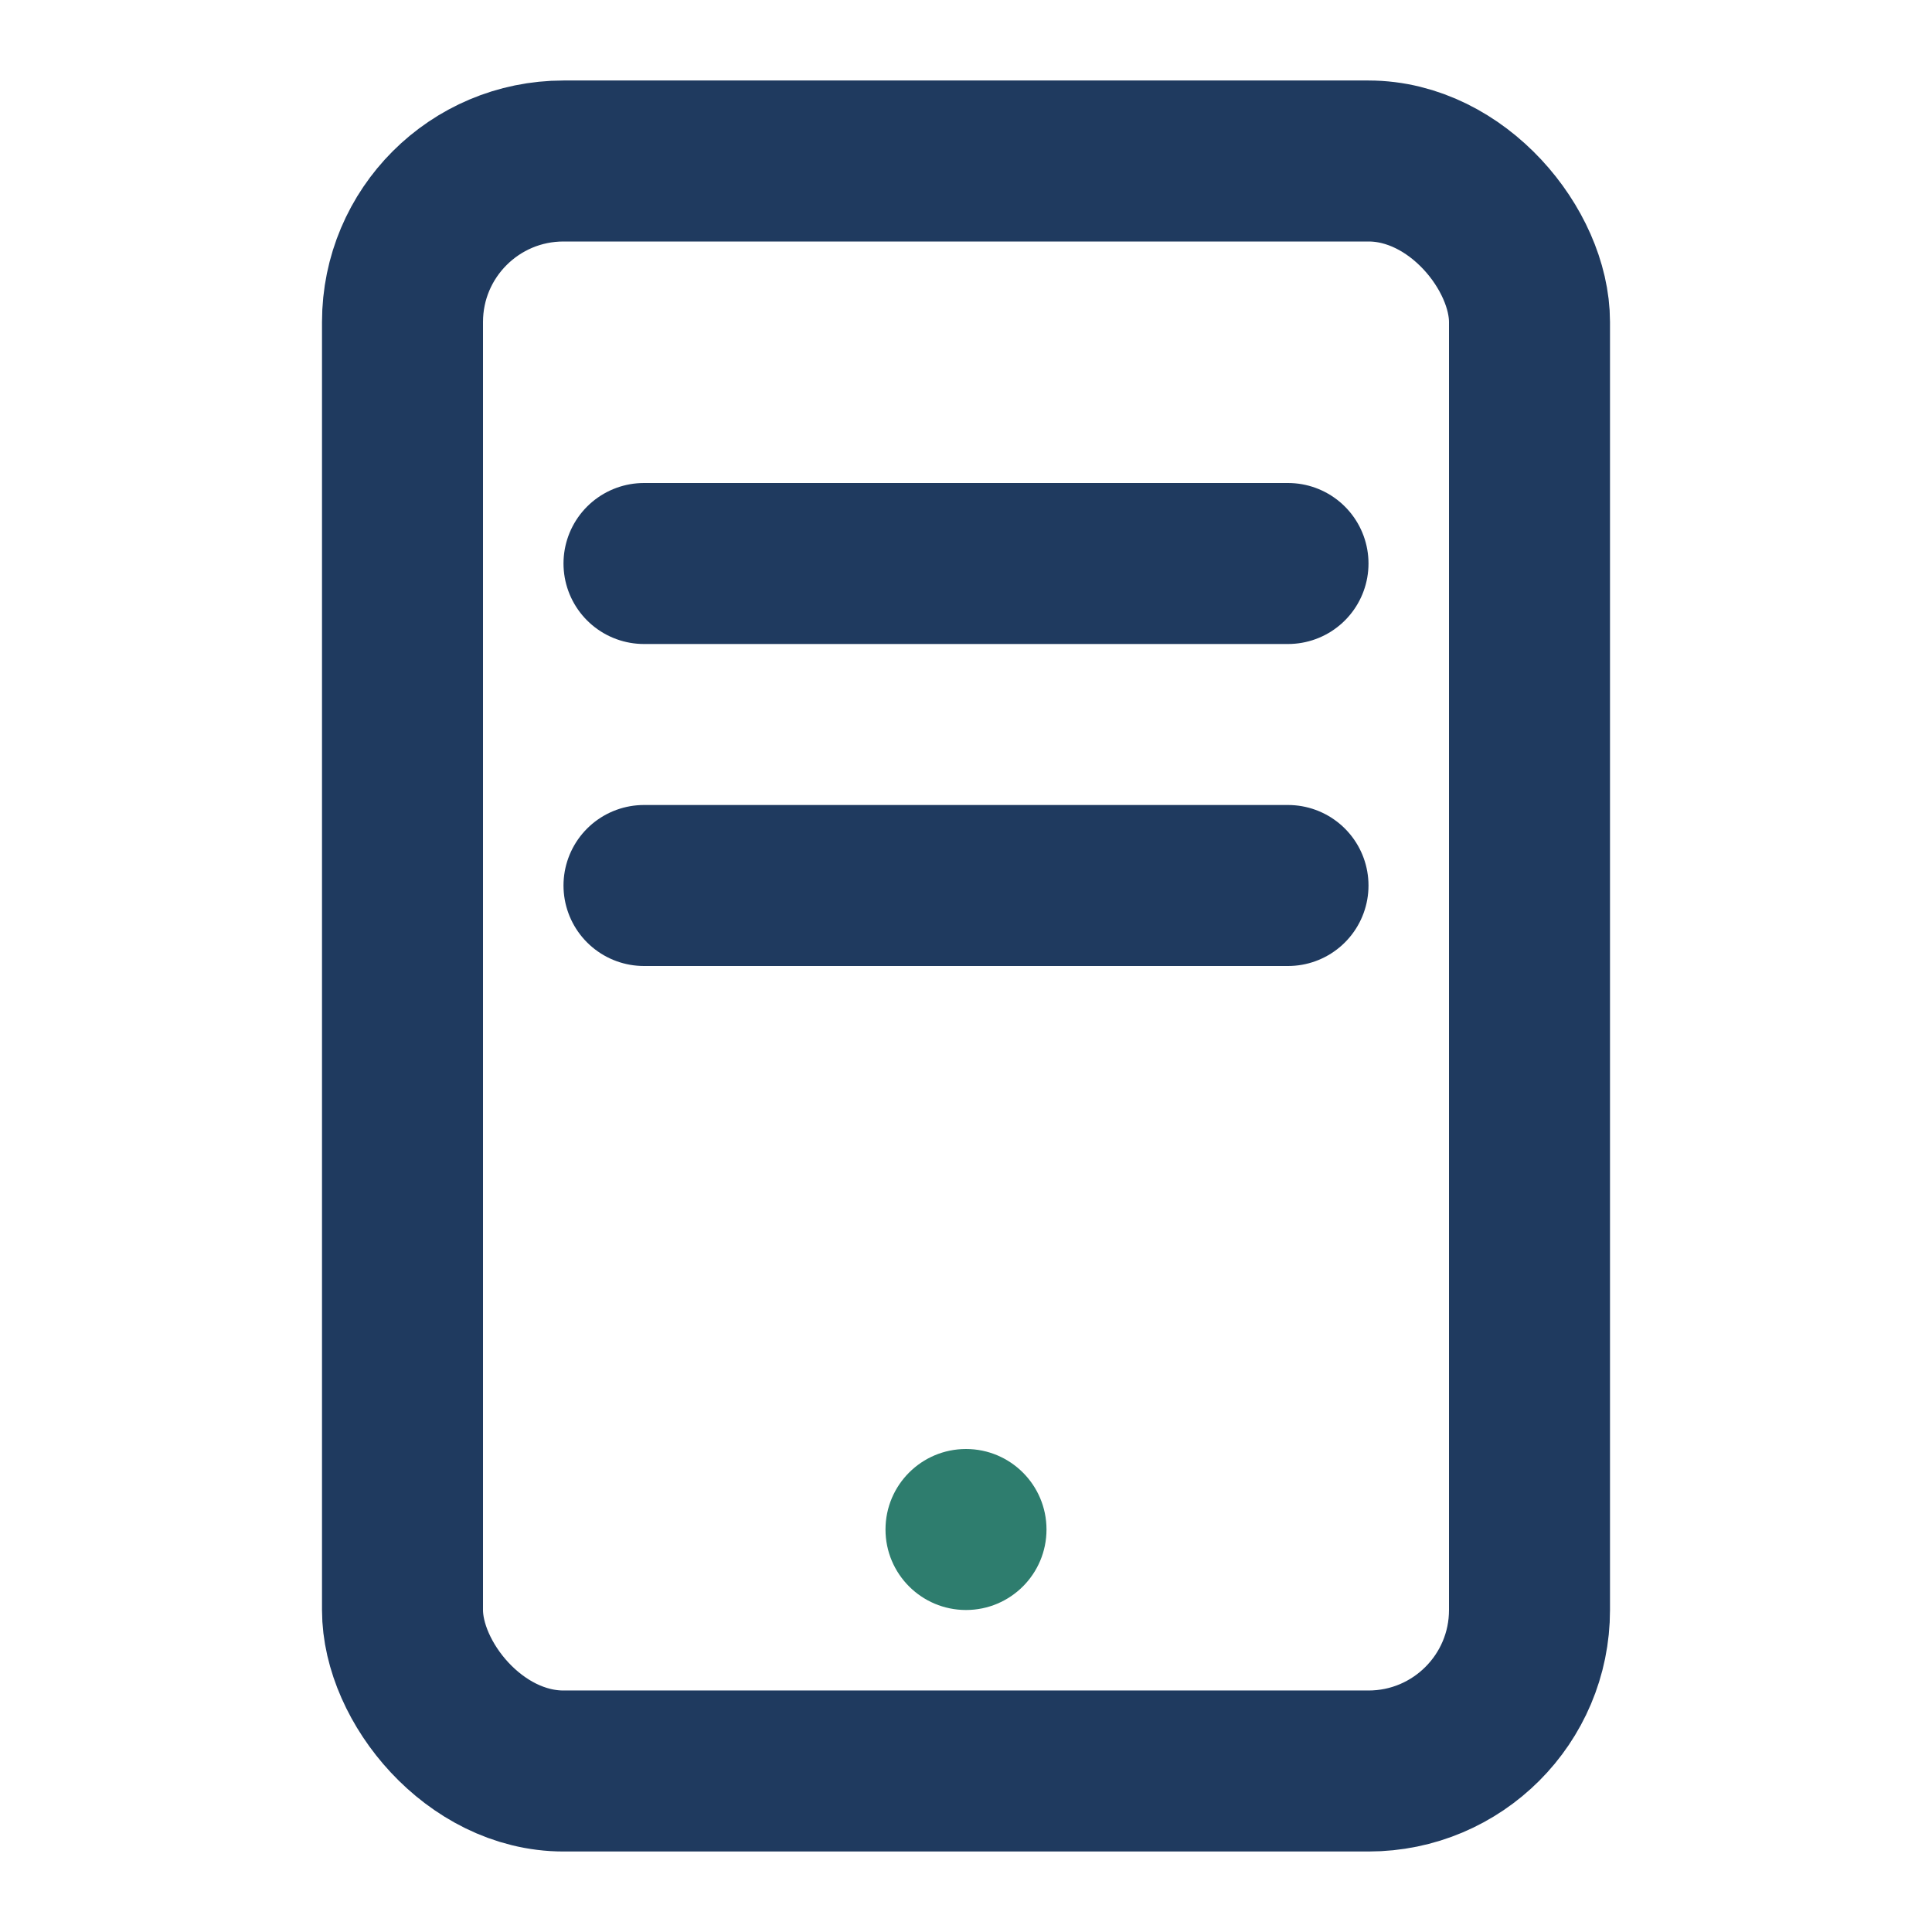 <?xml version="1.0" encoding="UTF-8"?>
<svg xmlns="http://www.w3.org/2000/svg" width="24" height="24" viewBox="0 0 24 24"><rect x="5" y="2" width="14" height="20" rx="2" ry="2" fill="none" stroke="#1F3A5F" stroke-width="2"/><circle cx="12" cy="19" r="1" fill="#2E7D6E"/><path d="M8 7h8M8 11h8" fill="none" stroke="#1F3A5F" stroke-width="2" stroke-linecap="round"/></svg>